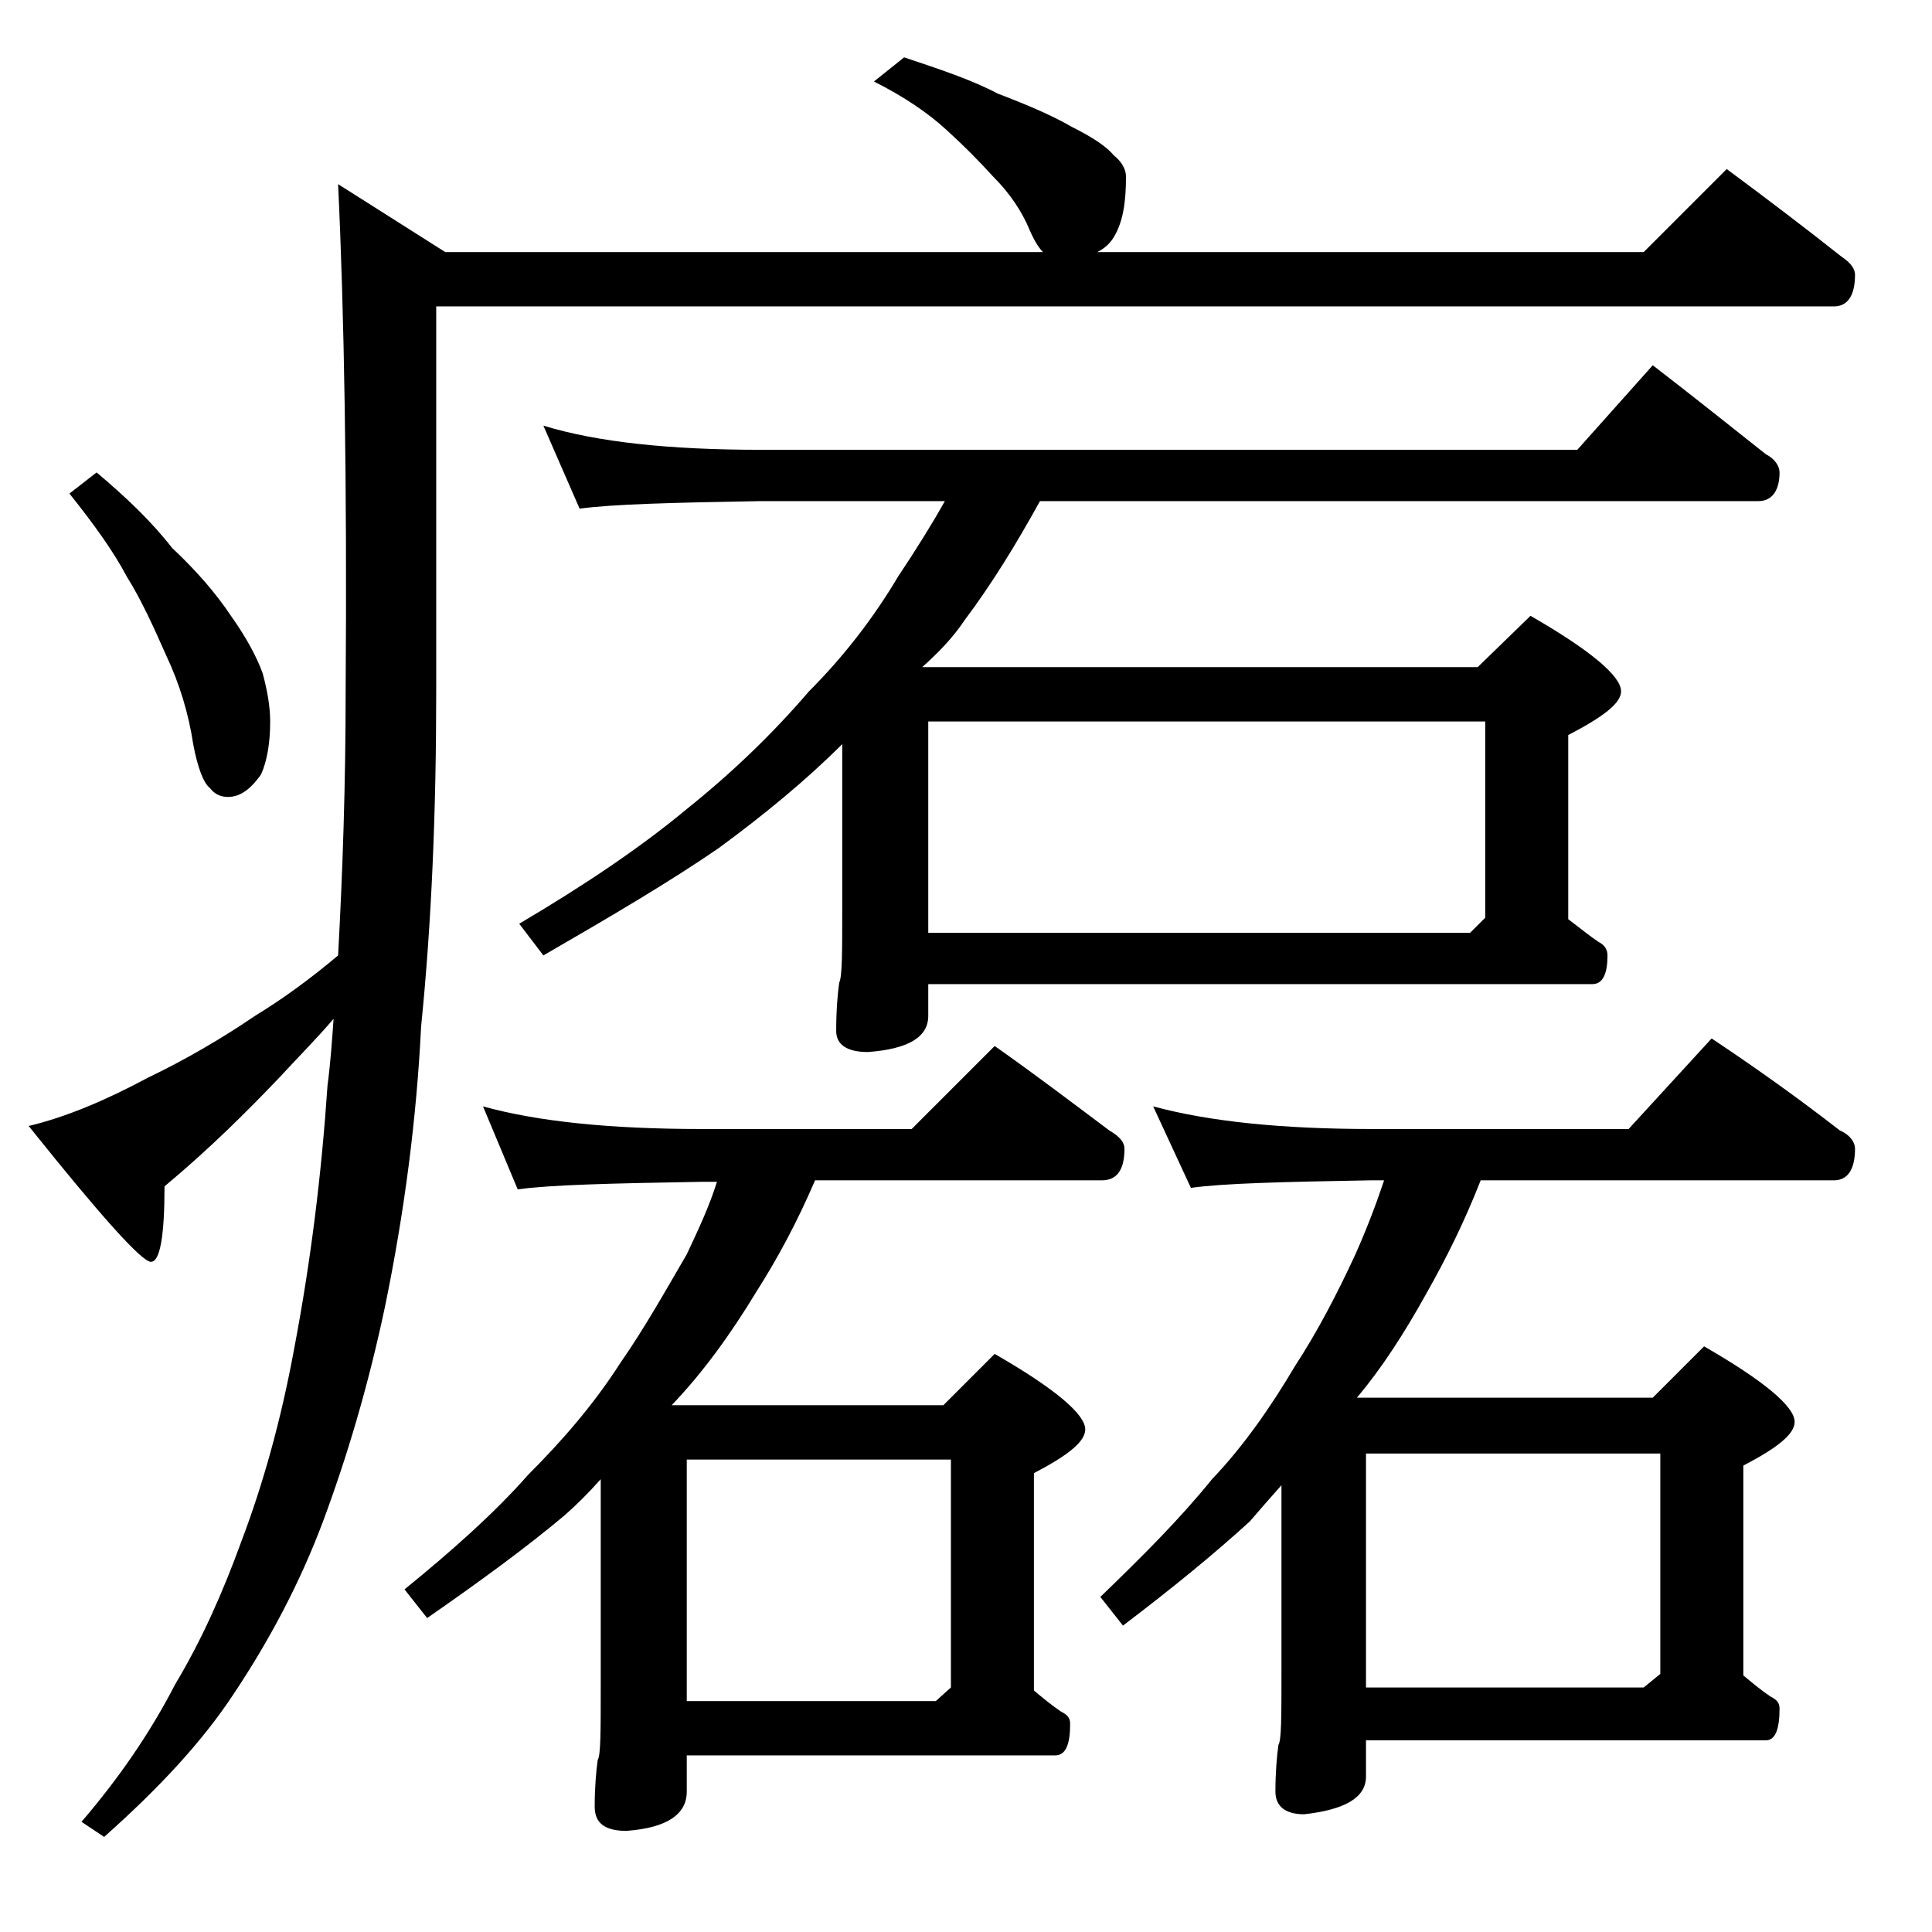<?xml version="1.0" encoding="utf-8"?>
<!-- Generator: Adobe Illustrator 18.0.0, SVG Export Plug-In . SVG Version: 6.00 Build 0)  -->
<!DOCTYPE svg PUBLIC "-//W3C//DTD SVG 1.1//EN" "http://www.w3.org/Graphics/SVG/1.1/DTD/svg11.dtd">
<svg version="1.1" id="Layer_1" xmlns="http://www.w3.org/2000/svg" xmlns:xlink="http://www.w3.org/1999/xlink" x="0px" y="0px"
	 viewBox="0 0 128 128" enable-background="new 0 0 128 128" xml:space="preserve">
<path d="M59.9,3.8c2.4,0.8,4.5,1.5,6.2,2.4c2.1,0.8,3.7,1.5,4.9,2.2c1.4,0.7,2.3,1.3,2.8,1.9c0.5,0.4,0.8,0.9,0.8,1.4
	c0,1.7-0.2,3-0.8,4c-0.3,0.5-0.7,0.8-1.1,1h36.2l5.5-5.5c2.7,2,5.2,3.9,7.6,5.8c0.6,0.4,0.9,0.8,0.9,1.2c0,1.4-0.5,2.1-1.4,2.1H28.9
	v25.5c0,7.9-0.3,15.3-1,22.2c-0.3,6.1-1.1,12.3-2.4,18.6c-1.1,5.2-2.5,9.9-4.1,14.2c-1.5,4-3.5,7.8-5.9,11.4c-2.1,3.2-5,6.3-8.6,9.5
	l-1.5-1c2.4-2.8,4.5-5.8,6.2-9.1c1.8-3,3.2-6.2,4.4-9.5c1.4-3.7,2.6-7.9,3.5-12.8c1.1-5.8,1.8-11.5,2.2-17.4c0.2-1.5,0.3-3,0.4-4.4
	c-1.2,1.4-2.5,2.7-3.6,3.9c-2.1,2.2-4.6,4.7-7.6,7.2c0,3.3-0.3,5-0.9,5c-0.6,0-3.3-3-8.1-9C4.4,74,7,72.9,9.8,71.4
	c2.5-1.2,4.9-2.6,7.1-4.1c1.8-1.1,3.6-2.4,5.5-4c0.3-5.5,0.5-11.3,0.5-17.5c0.1-14-0.1-25.2-0.5-33.6l7.1,4.5h39.6
	c-0.3-0.3-0.6-0.8-0.9-1.5c-0.5-1.2-1.3-2.4-2.4-3.5c-1-1.1-2-2.1-3.1-3.1c-1.2-1.1-2.8-2.2-4.8-3.2L59.9,3.8z M6.4,31.3
	c1.9,1.6,3.6,3.2,5,5c1.6,1.5,2.9,3,3.9,4.5c1,1.4,1.7,2.7,2.1,3.8c0.3,1.1,0.5,2.2,0.5,3.2c0,1.4-0.2,2.6-0.6,3.5
	c-0.7,1-1.4,1.5-2.2,1.5c-0.5,0-0.9-0.2-1.2-0.6c-0.4-0.3-0.8-1.3-1.1-2.9c-0.3-2-0.9-4-1.8-5.9c-0.8-1.8-1.6-3.6-2.6-5.2
	c-0.9-1.7-2.2-3.5-3.8-5.5L6.4,31.3z M32,73.3c3.6,1,8.4,1.5,14.5,1.5h13.9l5.5-5.5c2.7,1.9,5.2,3.8,7.6,5.6c0.7,0.4,1,0.8,1,1.2
	c0,1.4-0.5,2.1-1.5,2.1H54c-1.2,2.8-2.5,5.2-3.9,7.4c-1.7,2.8-3.5,5.3-5.6,7.5h18l3.4-3.4c4,2.3,6,4,6,5c0,0.8-1.1,1.7-3.4,2.9V112
	c0.6,0.5,1.2,1,1.8,1.4c0.4,0.2,0.6,0.4,0.6,0.8c0,1.4-0.3,2.1-1,2.1H45.5v2.4c0,1.5-1.3,2.4-4,2.6c-1.4,0-2.1-0.5-2.1-1.6
	c0-1.3,0.1-2.4,0.2-3.1c0.2-0.3,0.2-1.9,0.2-4.8V98c-0.8,0.9-1.6,1.7-2.4,2.4c-2.5,2.1-5.5,4.3-9.1,6.8l-1.5-1.9
	c3.2-2.6,6-5.1,8.2-7.6c2.2-2.2,4.3-4.6,6.1-7.4c1.6-2.3,3-4.8,4.4-7.2c0.8-1.7,1.5-3.2,2-4.8h-1.1c-5.9,0.1-10,0.2-12.1,0.5
	L32,73.3z M36,28.2c3.6,1.1,8.4,1.6,14.4,1.6h54.1l5-5.6c2.6,2,5.1,4,7.5,5.9c0.6,0.3,0.9,0.8,0.9,1.2c0,1.2-0.5,1.9-1.4,1.9H68.9
	c-1.6,2.9-3.2,5.5-5,7.9c-0.8,1.2-1.8,2.2-2.8,3.1h36.8l3.5-3.4c4,2.3,6,4,6,5c0,0.8-1.2,1.7-3.5,2.9v12.2c0.8,0.6,1.4,1.1,2,1.5
	c0.4,0.2,0.6,0.5,0.6,0.9c0,1.2-0.3,1.9-1,1.9h-44v2.1c0,1.4-1.3,2.2-4,2.4c-1.4,0-2.1-0.5-2.1-1.4c0-1.4,0.1-2.5,0.2-3.2
	c0.2-0.4,0.2-2,0.2-4.9V49.3c-2.4,2.4-5.2,4.7-8.2,6.9c-3.2,2.2-7.1,4.5-11.6,7.1l-1.6-2.1c4.4-2.6,8.1-5.1,11.1-7.6
	c3-2.4,5.7-5,8.1-7.8c2.3-2.3,4.3-4.9,5.9-7.6c1.2-1.8,2.2-3.4,3.1-5H50.4c-5.8,0.1-9.8,0.2-12,0.5L36,28.2z M45.5,112.7H62l1-0.9
	V96.7H45.5V112.7z M61.5,61.8h35.9l1-1v-13H61.5V61.8z M76.4,73.3c3.7,1,8.5,1.5,14.5,1.5h17l5.5-6c3,2,5.8,4,8.5,6.1
	c0.7,0.3,1,0.8,1,1.2c0,1.4-0.5,2.1-1.4,2.1H98.1c-1.1,2.8-2.3,5.2-3.6,7.5c-1.5,2.7-3,5-4.6,6.9h19.6l3.4-3.4c4,2.3,6,4,6,5
	c0,0.8-1.1,1.7-3.4,2.9V111c0.6,0.5,1.2,1,1.8,1.4c0.4,0.2,0.6,0.4,0.6,0.8c0,1.4-0.3,2.1-0.9,2.1H90.5v2.4c0,1.4-1.4,2.2-4.1,2.5
	c-1.2,0-1.9-0.5-1.9-1.5c0-1.3,0.1-2.4,0.2-3.1c0.2-0.3,0.2-1.9,0.2-4.8V98.4c-0.8,0.9-1.5,1.7-2.1,2.4c-2.3,2.1-5.1,4.4-8.4,6.9
	l-1.5-1.9c2.8-2.7,5.3-5.2,7.4-7.8c2.1-2.2,3.9-4.8,5.5-7.5c1.5-2.3,2.8-4.8,4-7.4c0.8-1.8,1.4-3.4,1.9-4.9h-0.9
	c-5.8,0.1-9.8,0.2-11.9,0.5L76.4,73.3z M90.5,111.8h18.4l1.1-0.9V96.3H90.5V111.8z"/>
</svg>
